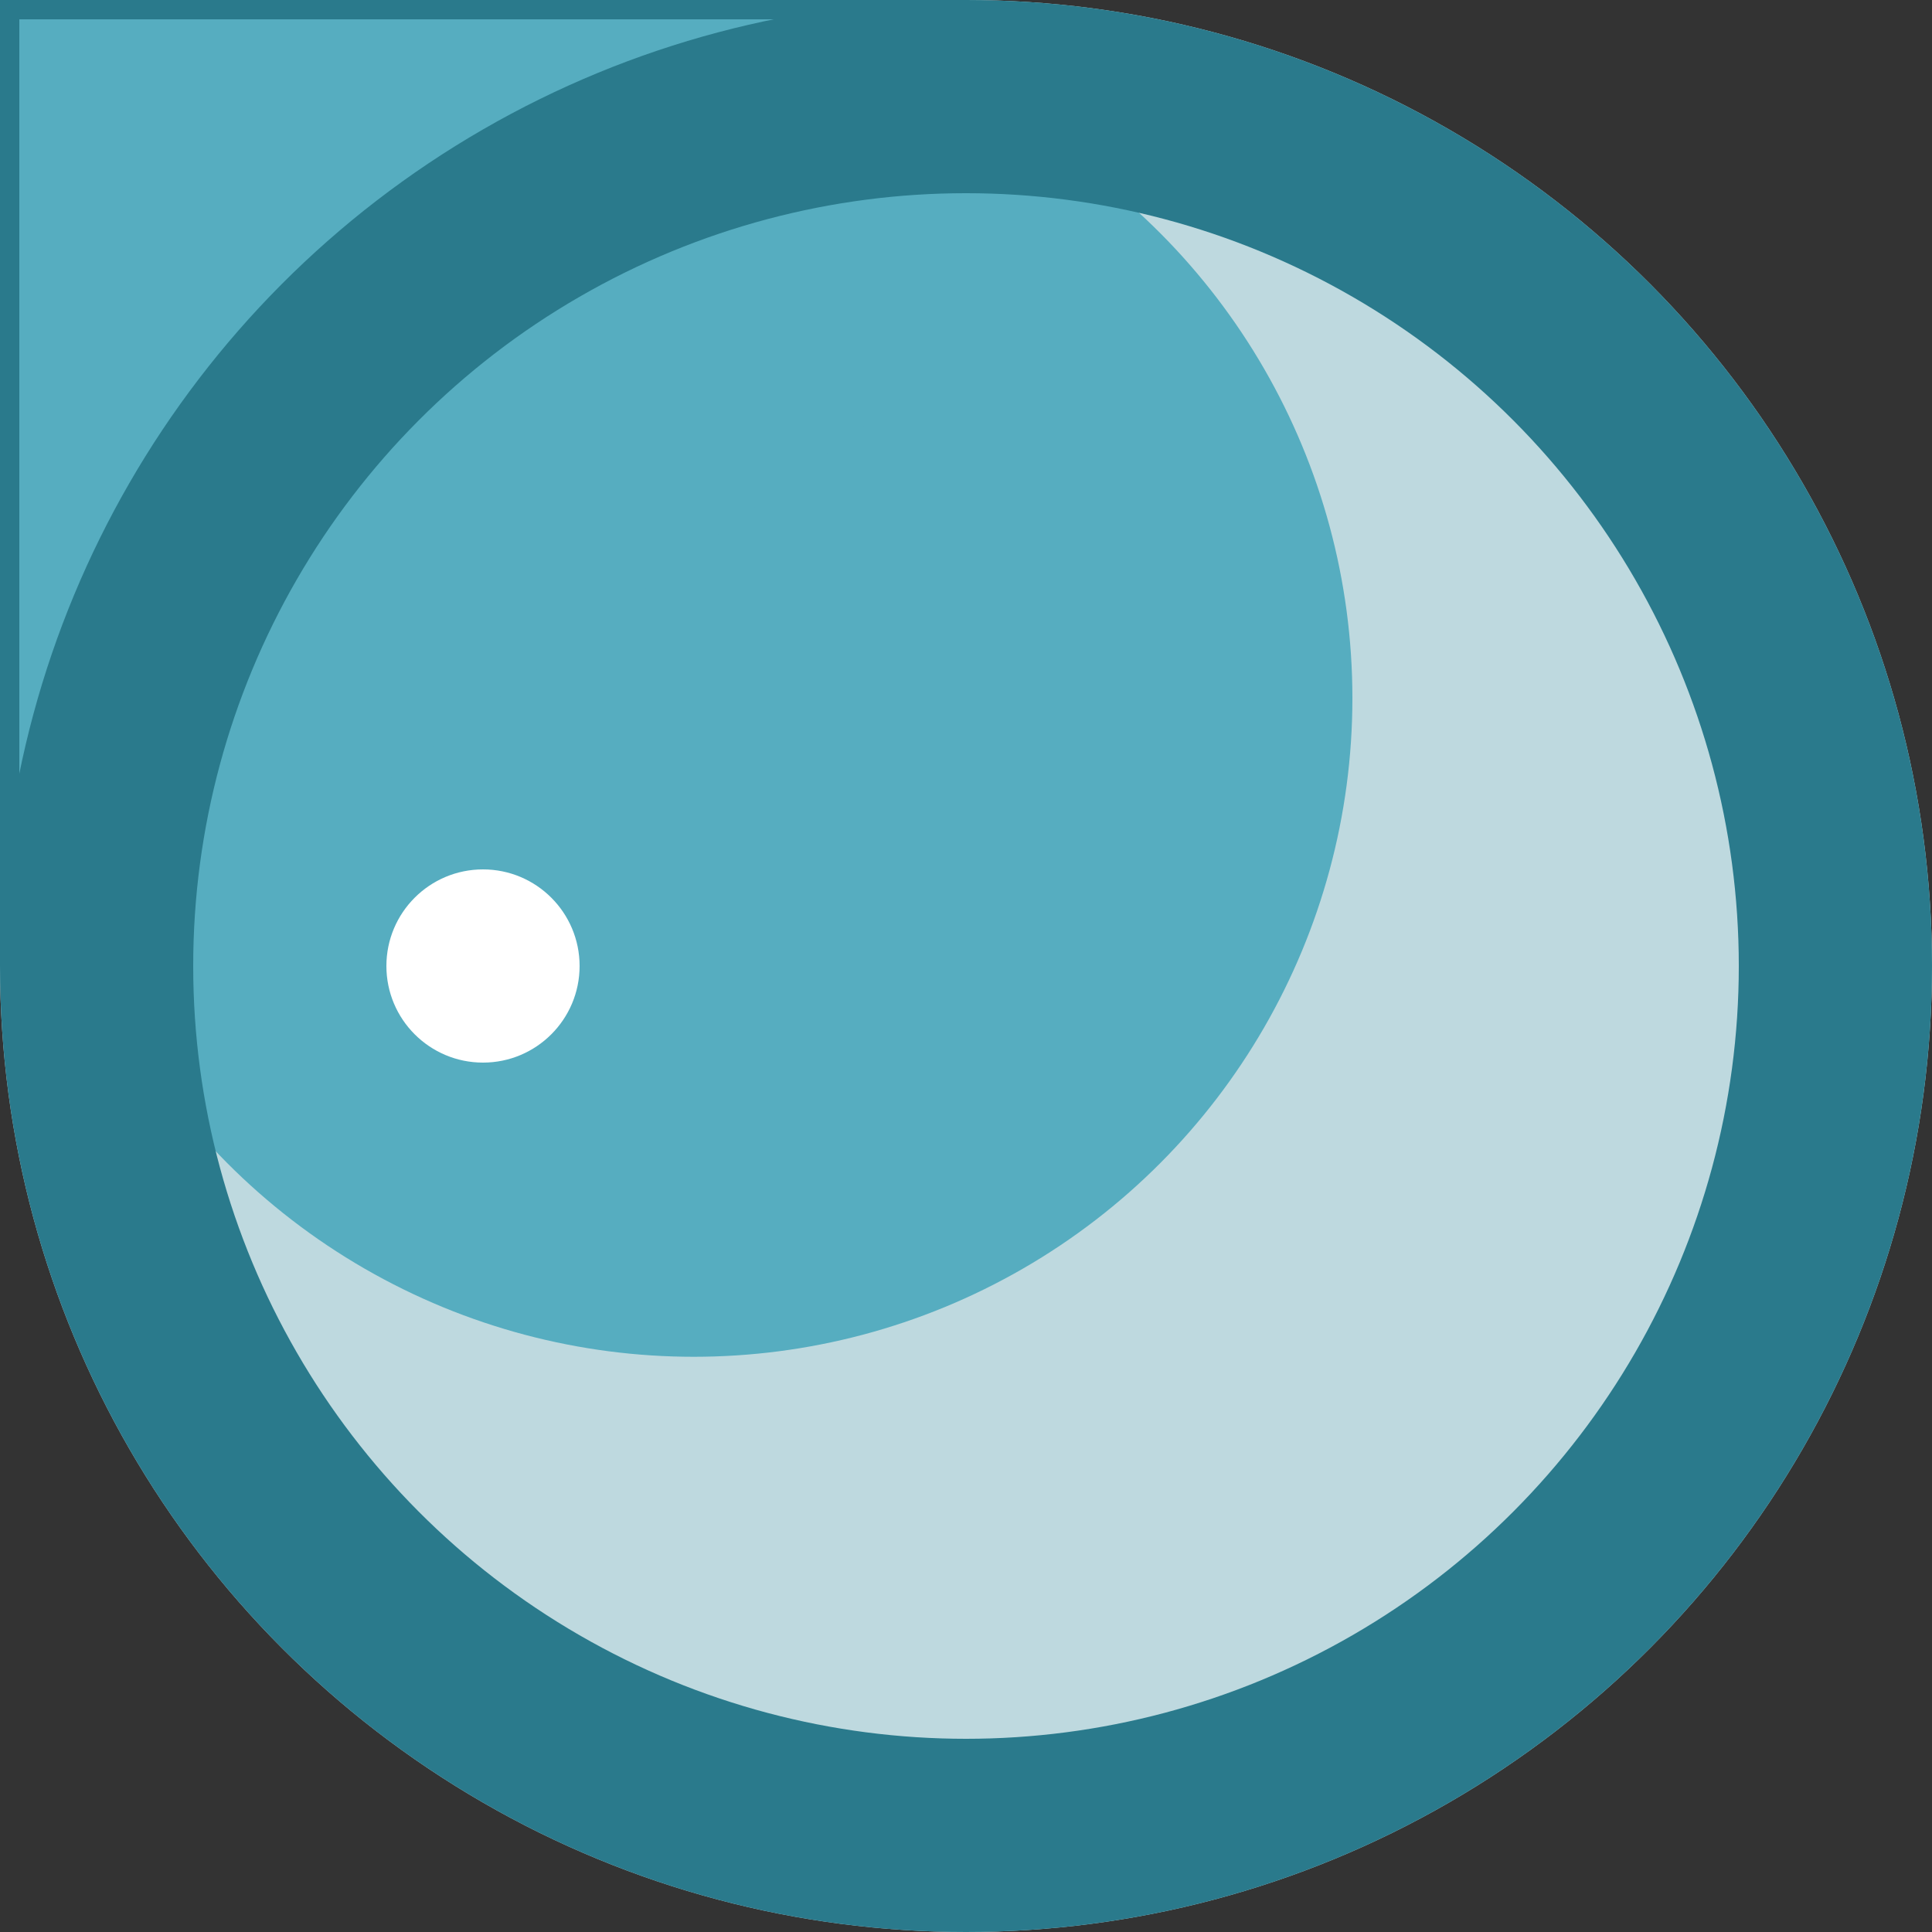 <svg width="100" height="100" viewBox="0 0 100 100" fill="none" xmlns="http://www.w3.org/2000/svg">
<rect x="0" y="0" width="100" height="100" fill="#333333" stroke="none"/>
<g clip-path="url(#clip0_203_130)">
<circle cx="50" cy="50" r="50" fill="#BED9DF"/>
<circle cx="35.909" cy="36.136" r="34.091" fill="#56ADC0"/>
<path d="M-80 -90L58.636 11.705L5.227 51.477L-80 -90Z" fill="#56ADC0"/>
<circle cx="50" cy="50" r="45" stroke="#2A7A8C" stroke-width="10"/>
<circle cx="25" cy="50" r="5" fill="white"/>
<line x1="0.5" x2="0.5" y2="50" stroke="#2A7A8C"/>
<line x1="50" y1="0.5" y2="0.5" stroke="#2A7A8C"/>
</g>
<defs>
<clipPath id="clip0_203_130">
<rect width="100" height="100" fill="white"/>
</clipPath>
</defs>
</svg>
